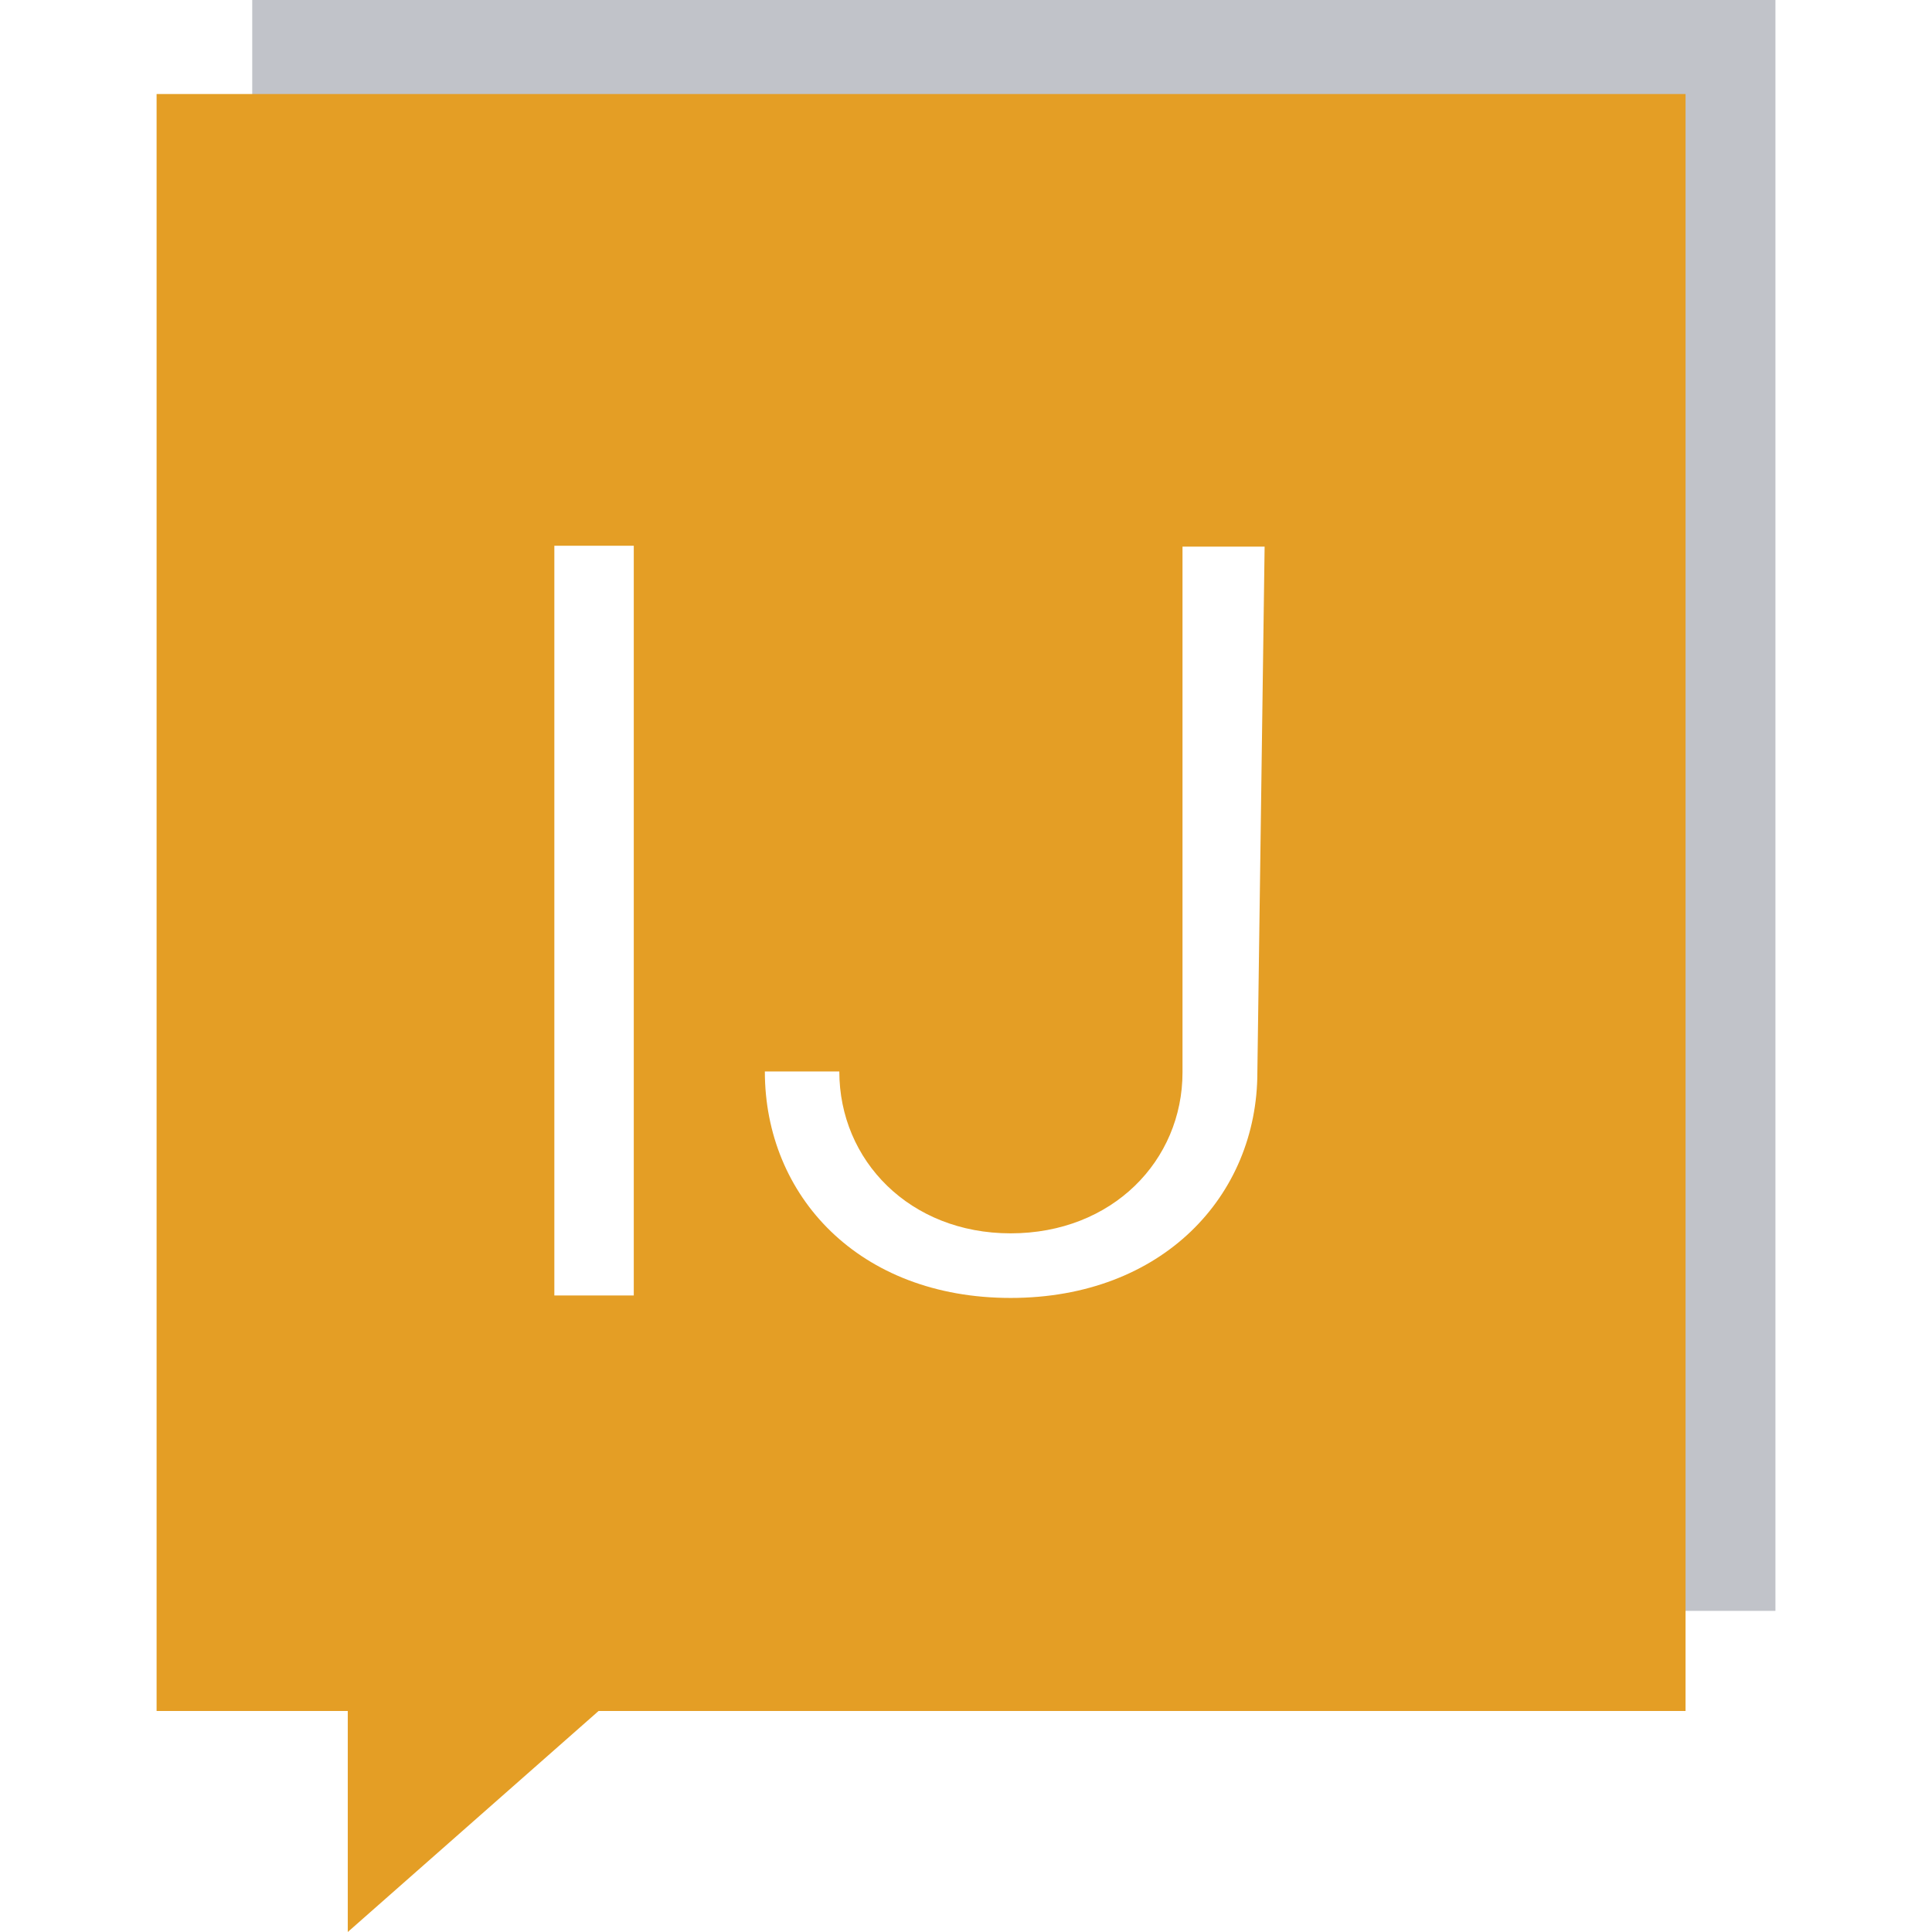 <?xml version="1.0" encoding="UTF-8"?>
<svg data-bbox="0 0 96 96" viewBox="0 0 96 96" height="96" width="96" xmlns="http://www.w3.org/2000/svg" data-type="ugc">
    <rect x="0" y="0" width="96" height="96" fill="#333333" stroke="none"/>
    <g>
        <defs>
            <clipPath id="1cfb04a6-67b1-4f60-b4e8-8fc3891a5bde">
                <path d="M80.439 0v96H0V0h80.439z"/>
            </clipPath>
            <clipPath id="15e457b2-678e-4cb2-b797-4a01267d19c7">
                <path d="M96 0v96H0V0h96z"/>
            </clipPath>
        </defs>
        <g clip-path="url(#15e457b2-678e-4cb2-b797-4a01267d19c7)">
            <path fill="#ffffff" d="M96 0v96H0V0h96z"/>
            <g>
                <path fill="#c1c3c9" d="M88.22 0v80.043H12.533V0H88.22z"/>
                <path stroke-width=".75" stroke-miterlimit="10" stroke="#ffffff" fill="none" d="M25.565 27.119v37.253h-3.947V27.119h3.947z"/>
                <g>
                    <g clip-path="url(#1cfb04a6-67b1-4f60-b4e8-8fc3891a5bde)" transform="translate(7.781)">
                        <path stroke-width=".75" stroke="#ffffff" fill="none" d="M54.697 53.28c0 6.139-4.72 11.214-12.261 11.214S30.224 59.418 30.224 53.24h3.7c0 4.427 3.506 8.044 8.512 8.044 5.055 0 8.541-3.616 8.541-8V27.162h4.08Z"/>
                        <path fill="#e49e25" d="M21.962 85.018h54.011V4.673H0v80.345h9.5V96Z"/>
                        <path fill="#ffffff" d="M23.711 27.119v37.253h-3.947V27.119h3.947z"/>
                        <path fill="#ffffff" d="M54.697 53.28c0 6.139-4.72 11.214-12.261 11.214S30.224 59.418 30.224 53.24h3.7c0 4.427 3.506 8.044 8.512 8.044 5.055 0 8.541-3.616 8.541-8V27.162h4.08Z"/>
                    </g>
                </g>
            </g>
        </g>
    </g>
</svg>
